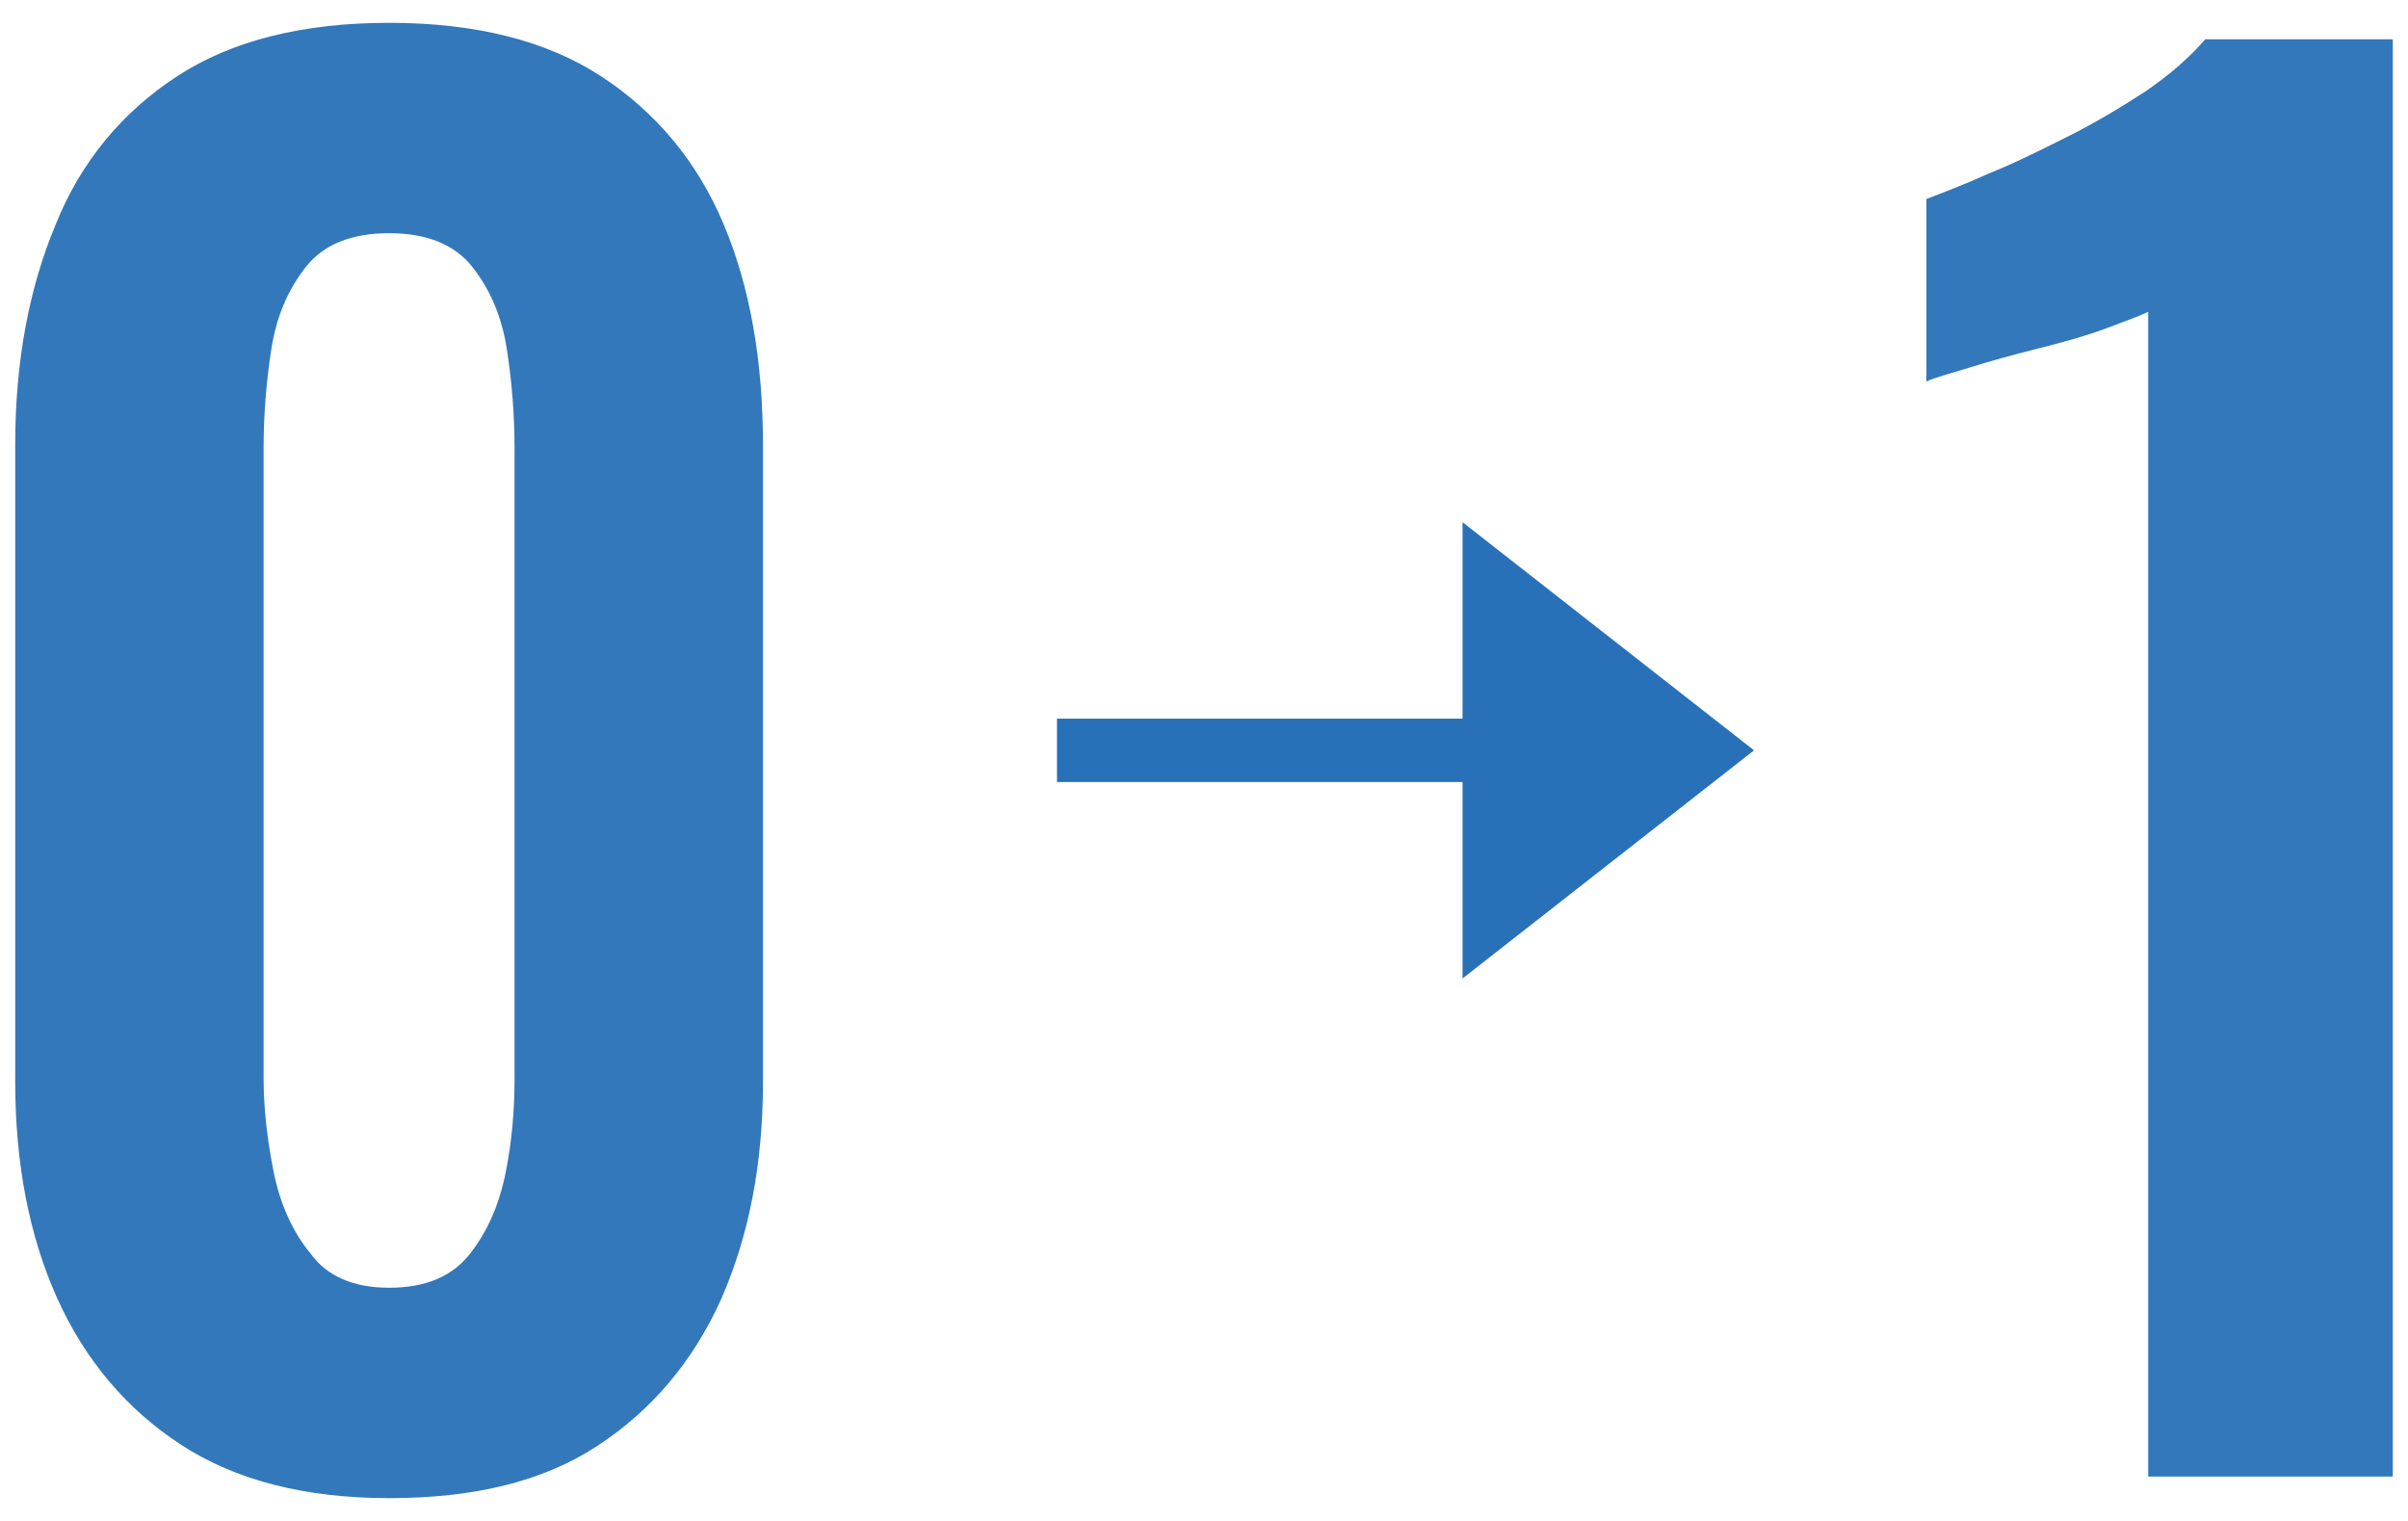 <?xml version="1.0" encoding="utf-8"?>
<!-- Generator: Adobe Illustrator 24.2.3, SVG Export Plug-In . SVG Version: 6.00 Build 0)  -->
<svg version="1.1" id="レイヤー_1" xmlns="http://www.w3.org/2000/svg" xmlns:xlink="http://www.w3.org/1999/xlink" x="0px"
	 y="0px" viewBox="0 0 190 120" style="enable-background:new 0 0 190 120;" xml:space="preserve">
<style type="text/css">
	.st0{opacity:0.95;}
	.st1{fill:#2871B8;}
</style>
<g>
	<g>
		<g class="st0">
			<g>
				<path class="st1" d="M30.7,118.2c-6.6,0-12.1-1.4-16.4-4.2c-4.3-2.8-7.6-6.7-9.8-11.6c-2.2-4.9-3.3-10.6-3.3-17.1V35.1
					c0-6.6,1.1-12.4,3.2-17.4C6.4,12.7,9.7,8.8,14,6c4.3-2.8,9.9-4.2,16.7-4.2c6.8,0,12.4,1.4,16.7,4.2c4.3,2.8,7.6,6.7,9.7,11.7
					c2.1,5,3.1,10.8,3.1,17.4v50.3c0,6.4-1.1,12.1-3.3,17.1c-2.2,4.9-5.5,8.8-9.8,11.6S37.4,118.2,30.7,118.2z M30.7,101.6
					c2.9,0,5-0.9,6.4-2.7c1.4-1.8,2.3-3.9,2.8-6.4c0.5-2.5,0.7-5,0.7-7.4V35.4c0-2.6-0.2-5.2-0.6-7.8c-0.4-2.6-1.3-4.7-2.7-6.5
					c-1.4-1.8-3.6-2.7-6.6-2.7c-3,0-5.2,0.9-6.6,2.7c-1.4,1.8-2.3,3.9-2.7,6.5c-0.4,2.6-0.6,5.2-0.6,7.8v49.7c0,2.4,0.3,4.9,0.8,7.4
					c0.5,2.5,1.5,4.7,2.9,6.4C25.8,100.7,27.9,101.6,30.7,101.6z"/>
			</g>
		</g>
		<g class="st0">
			<g>
				<path class="st1" d="M169.5,116.6v-92c-0.6,0.3-1.7,0.7-3.3,1.3c-1.6,0.6-3.4,1.1-5.4,1.6c-2,0.5-3.8,1-5.4,1.5
					c-1.6,0.5-2.8,0.8-3.4,1.1V15.7c1.3-0.5,2.9-1.1,4.9-2c2-0.8,4-1.8,6.2-2.9c2.2-1.1,4.2-2.3,6.2-3.6c1.9-1.3,3.5-2.7,4.7-4.1
					h14.8v113.4H169.5z"/>
			</g>
		</g>
	</g>
	<rect x="83.4" y="56.7" class="st1" width="36" height="5"/>
	<polygon class="st1" points="138.4,59.2 115.4,77.2 115.4,41.2 	"/>
</g>
</svg>
